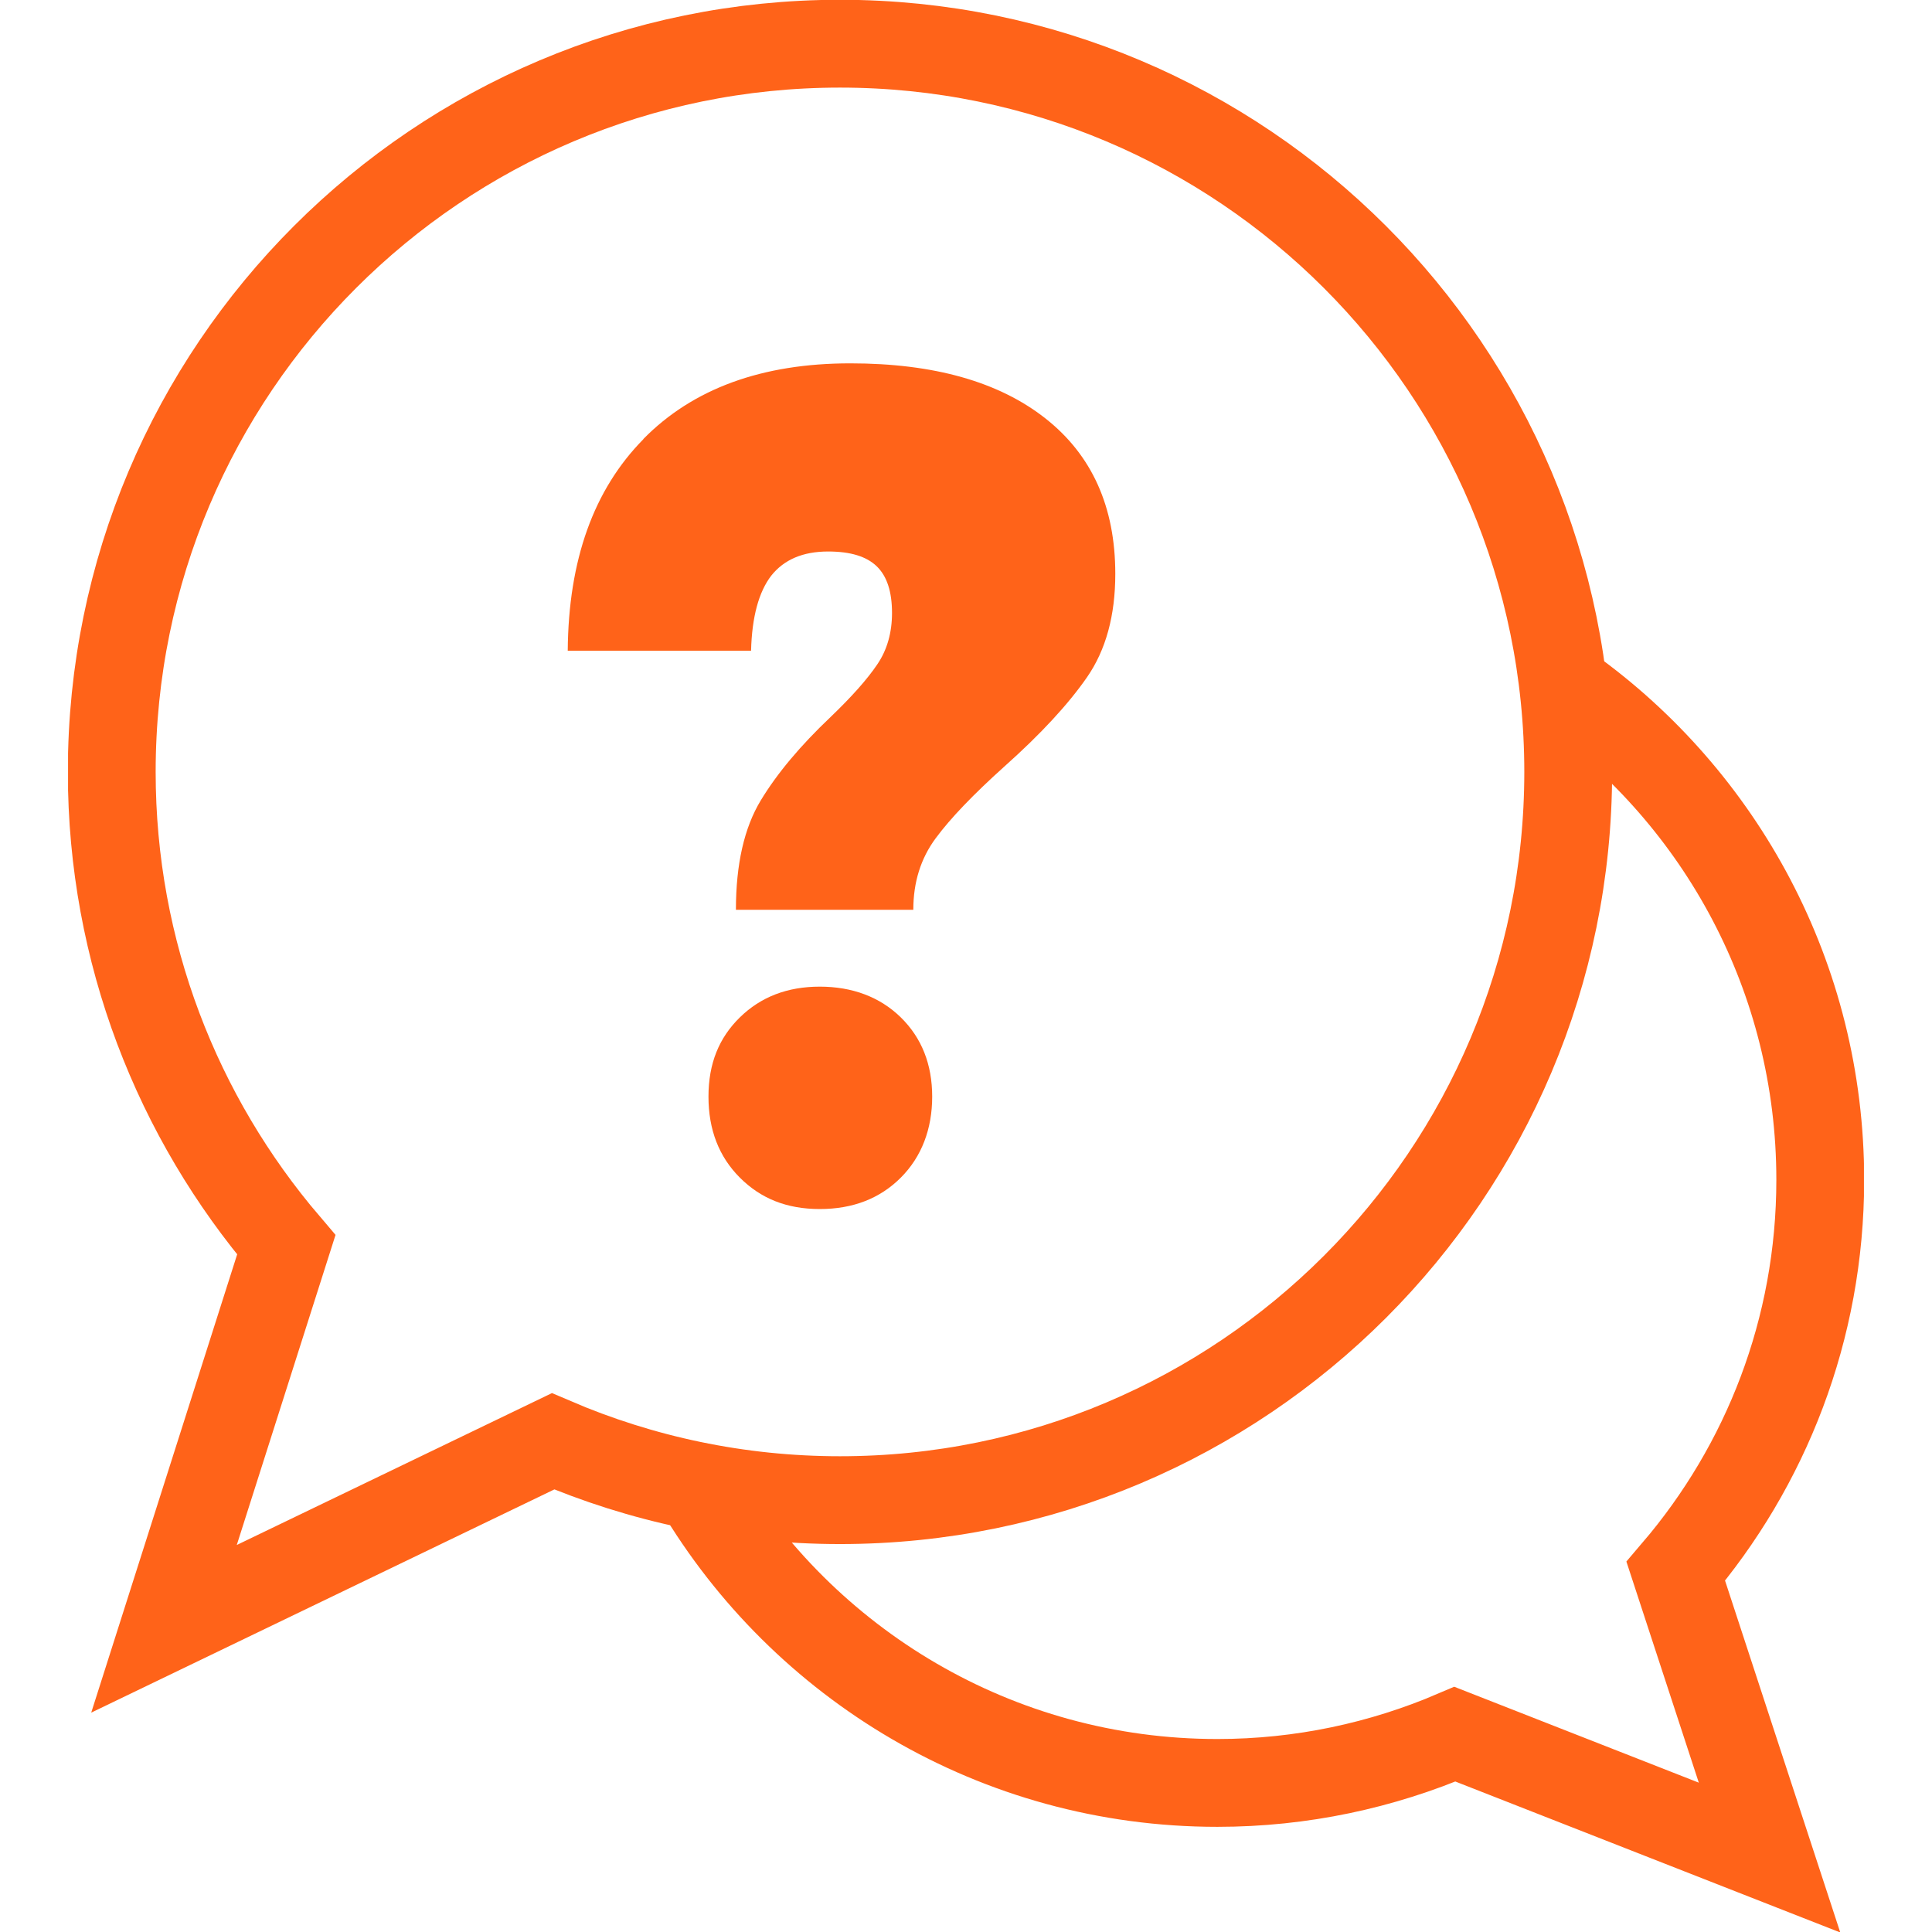 <?xml version="1.0" encoding="UTF-8"?>
<svg id="Warstwa_1" data-name="Warstwa 1" xmlns="http://www.w3.org/2000/svg" xmlns:xlink="http://www.w3.org/1999/xlink" viewBox="0 0 88 88">
  <defs>
    <style>
      .cls-1 {
        stroke: #ff6319;
        stroke-miterlimit: 10;
        stroke-width: 4px;
      }

      .cls-1, .cls-2 {
        fill: none;
      }

      .cls-3 {
        clip-path: url(#clippath);
      }

      .cls-4 {
        fill: #ff6319;
      }
    </style>
    <clipPath id="clippath">
      <rect class="cls-2" x="3.1" y="0" width="81.8" height="88"/>
    </clipPath>
  </defs>
  <g class="cls-3">
    <path class="cls-1" d="M71.43,31.4c6.95,4.98,11.48,13.13,11.48,22.34,0,6.81-2.48,13.03-6.58,17.83l4.27,13.04-14.33-5.62c-3.32,1.42-6.98,2.22-10.82,2.22-10.07,0-18.87-5.42-23.66-13.5"/>
    <path class="cls-1" d="M38.26,1.99C19.94,1.99,5.09,16.84,5.09,35.16c0,8.22,3,15.74,7.95,21.54l-5.57,17.49,17.72-8.54c4.01,1.72,8.43,2.68,13.07,2.68,18.32,0,33.17-14.85,33.17-33.17S56.58,1.99,38.26,1.99Z"/>
    <path class="cls-4" d="M29.3,20c2.26-2.3,5.41-3.45,9.43-3.45,3.81,0,6.77,.84,8.89,2.51,2.12,1.67,3.18,4.03,3.18,7.08,0,1.9-.43,3.47-1.29,4.71-.86,1.24-2.12,2.6-3.77,4.07-1.4,1.26-2.44,2.34-3.12,3.26-.68,.92-1.02,2-1.02,3.26h-8.08c0-2.08,.38-3.74,1.13-4.98,.75-1.24,1.81-2.5,3.18-3.8,.97-.93,1.68-1.73,2.13-2.4,.45-.66,.67-1.45,.67-2.34,0-.97-.23-1.68-.7-2.13-.47-.45-1.2-.67-2.21-.67-1.15,0-2.01,.37-2.59,1.1-.57,.74-.88,1.88-.92,3.42h-8.35c.03-4.13,1.18-7.34,3.45-9.64m11.72,26.34c.95,.93,1.43,2.14,1.43,3.61s-.48,2.74-1.43,3.69c-.95,.95-2.18,1.43-3.69,1.43s-2.69-.48-3.64-1.43c-.95-.95-1.43-2.18-1.43-3.69s.48-2.68,1.43-3.61c.95-.93,2.16-1.4,3.64-1.4s2.74,.47,3.69,1.4"/>
  </g>
</svg>
